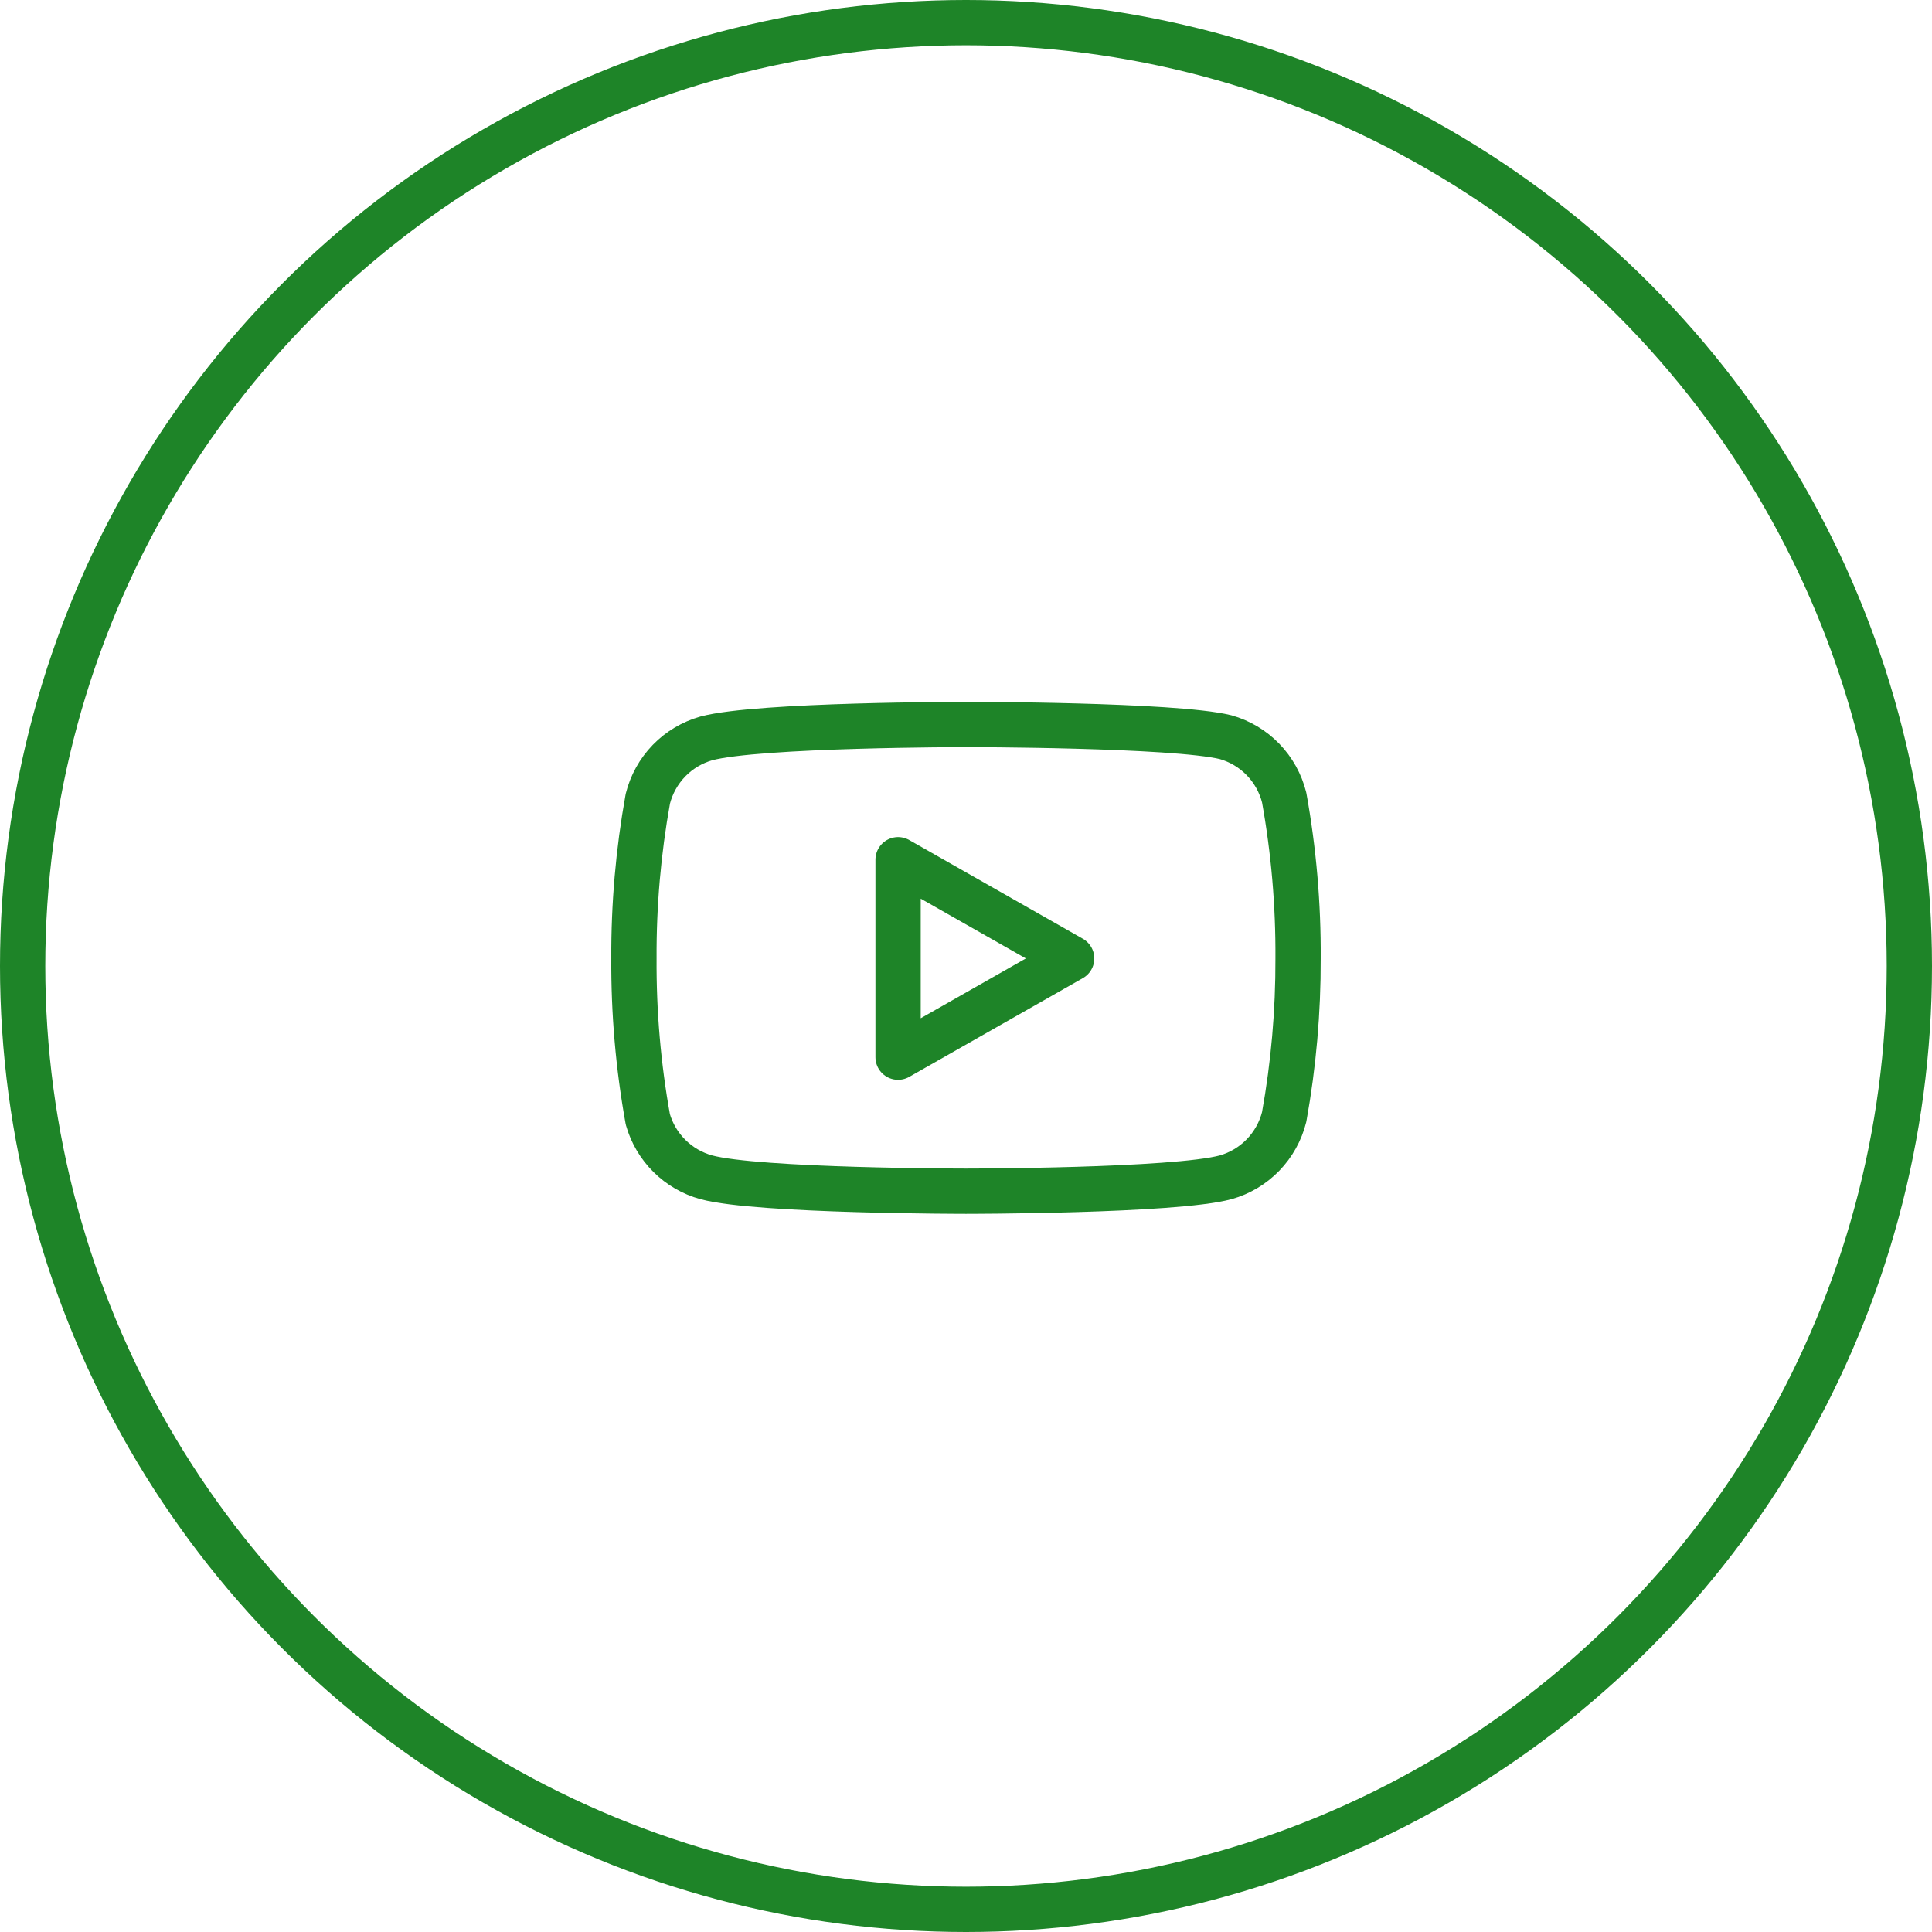 <svg width="64" height="64" viewBox="0 0 64 64" fill="none" xmlns="http://www.w3.org/2000/svg">
<path d="M42.54 26.42C42.421 25.945 42.179 25.511 41.839 25.159C41.498 24.808 41.071 24.553 40.6 24.42C38.88 24 32 24 32 24C32 24 25.12 24 23.4 24.46C22.929 24.593 22.502 24.848 22.161 25.199C21.821 25.551 21.579 25.985 21.46 26.46C21.145 28.206 20.991 29.976 21 31.75C20.989 33.537 21.143 35.321 21.46 37.08C21.591 37.54 21.838 37.958 22.178 38.294C22.518 38.631 22.939 38.874 23.4 39C25.12 39.46 32 39.46 32 39.46C32 39.46 38.88 39.46 40.6 39C41.071 38.867 41.498 38.612 41.839 38.261C42.179 37.909 42.421 37.475 42.54 37C42.852 35.268 43.006 33.51 43 31.75C43.011 29.963 42.857 28.179 42.54 26.42Z" stroke="#1E8428" stroke-width="1.5" stroke-linecap="round" stroke-linejoin="round"/>
<path d="M29.75 35.02L35.5 31.75L29.75 28.48V35.02Z" stroke="#1E8428" stroke-width="1.5" stroke-linecap="round" stroke-linejoin="round"/>
<circle cx="32" cy="32" r="31.25" stroke="#1E8428" stroke-width="1.5"/>
</svg>

